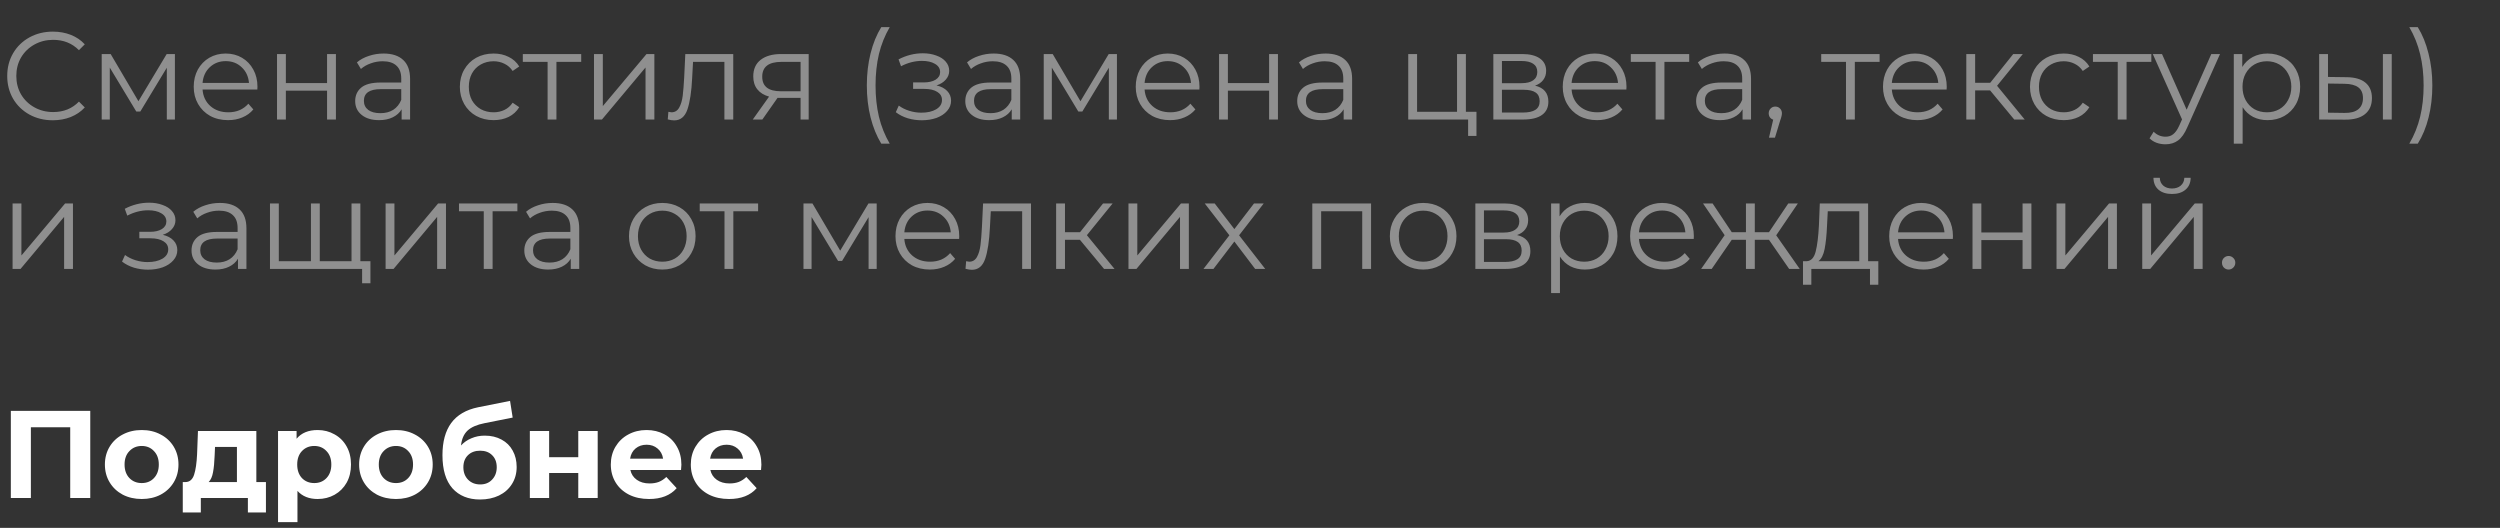 <?xml version="1.0" encoding="UTF-8"?> <svg xmlns="http://www.w3.org/2000/svg" width="502" height="106" viewBox="0 0 502 106" fill="none"><rect x="0" y="0" width="502" height="106" fill="#333333" stroke="none"/> <path d="M18.125 82.5V100H14.1V85.8H6.2V100H2.175V82.5H18.125ZM28.463 100.2C27.046 100.2 25.771 99.908 24.638 99.325C23.521 98.725 22.646 97.9 22.013 96.85C21.38 95.8 21.063 94.608 21.063 93.275C21.063 91.942 21.38 90.75 22.013 89.7C22.646 88.65 23.521 87.833 24.638 87.25C25.771 86.65 27.046 86.35 28.463 86.35C29.88 86.35 31.146 86.65 32.263 87.25C33.38 87.833 34.255 88.65 34.888 89.7C35.521 90.75 35.838 91.942 35.838 93.275C35.838 94.608 35.521 95.8 34.888 96.85C34.255 97.9 33.38 98.725 32.263 99.325C31.146 99.908 29.88 100.2 28.463 100.2ZM28.463 97C29.463 97 30.28 96.667 30.913 96C31.563 95.317 31.888 94.408 31.888 93.275C31.888 92.142 31.563 91.242 30.913 90.575C30.28 89.892 29.463 89.55 28.463 89.55C27.463 89.55 26.638 89.892 25.988 90.575C25.338 91.242 25.013 92.142 25.013 93.275C25.013 94.408 25.338 95.317 25.988 96C26.638 96.667 27.463 97 28.463 97ZM53.4 96.8V102.9H49.775V100H40.325V102.9H36.7V96.8H37.25C38.084 96.783 38.658 96.292 38.975 95.325C39.292 94.358 39.492 92.983 39.575 91.2L39.75 86.55H51.475V96.8H53.4ZM43.1 91.475C43.05 92.842 42.942 93.958 42.775 94.825C42.625 95.692 42.334 96.35 41.9 96.8H47.575V89.75H43.175L43.1 91.475ZM63.779 86.35C65.029 86.35 66.163 86.642 67.18 87.225C68.213 87.792 69.021 88.6 69.605 89.65C70.188 90.683 70.48 91.892 70.48 93.275C70.48 94.658 70.188 95.875 69.605 96.925C69.021 97.958 68.213 98.767 67.18 99.35C66.163 99.917 65.029 100.2 63.779 100.2C62.063 100.2 60.713 99.658 59.73 98.575V104.85H55.83V86.55H59.554V88.1C60.521 86.933 61.929 86.35 63.779 86.35ZM63.105 97C64.105 97 64.921 96.667 65.555 96C66.204 95.317 66.529 94.408 66.529 93.275C66.529 92.142 66.204 91.242 65.555 90.575C64.921 89.892 64.105 89.55 63.105 89.55C62.105 89.55 61.279 89.892 60.63 90.575C59.996 91.242 59.679 92.142 59.679 93.275C59.679 94.408 59.996 95.317 60.63 96C61.279 96.667 62.105 97 63.105 97ZM79.513 100.2C78.096 100.2 76.821 99.908 75.688 99.325C74.571 98.725 73.696 97.9 73.063 96.85C72.43 95.8 72.113 94.608 72.113 93.275C72.113 91.942 72.43 90.75 73.063 89.7C73.696 88.65 74.571 87.833 75.688 87.25C76.821 86.65 78.096 86.35 79.513 86.35C80.93 86.35 82.196 86.65 83.313 87.25C84.43 87.833 85.305 88.65 85.938 89.7C86.571 90.75 86.888 91.942 86.888 93.275C86.888 94.608 86.571 95.8 85.938 96.85C85.305 97.9 84.43 98.725 83.313 99.325C82.196 99.908 80.93 100.2 79.513 100.2ZM79.513 97C80.513 97 81.33 96.667 81.963 96C82.613 95.317 82.938 94.408 82.938 93.275C82.938 92.142 82.613 91.242 81.963 90.575C81.33 89.892 80.513 89.55 79.513 89.55C78.513 89.55 77.688 89.892 77.038 90.575C76.388 91.242 76.063 92.142 76.063 93.275C76.063 94.408 76.388 95.317 77.038 96C77.688 96.667 78.513 97 79.513 97ZM97.345 87.475C98.629 87.475 99.754 87.742 100.72 88.275C101.687 88.792 102.429 89.525 102.945 90.475C103.479 91.425 103.745 92.525 103.745 93.775C103.745 95.058 103.429 96.2 102.795 97.2C102.179 98.183 101.312 98.95 100.195 99.5C99.079 100.033 97.812 100.3 96.395 100.3C94.045 100.3 92.195 99.55 90.845 98.05C89.512 96.533 88.845 94.317 88.845 91.4C88.845 88.7 89.429 86.55 90.595 84.95C91.779 83.333 93.587 82.275 96.02 81.775L102.42 80.5L102.945 83.85L97.295 84.975C95.762 85.275 94.62 85.775 93.87 86.475C93.137 87.175 92.704 88.167 92.57 89.45C93.154 88.817 93.854 88.333 94.67 88C95.487 87.65 96.379 87.475 97.345 87.475ZM96.42 97.275C97.42 97.275 98.22 96.95 98.82 96.3C99.437 95.65 99.745 94.825 99.745 93.825C99.745 92.808 99.437 92 98.82 91.4C98.22 90.8 97.42 90.5 96.42 90.5C95.404 90.5 94.587 90.8 93.97 91.4C93.354 92 93.045 92.808 93.045 93.825C93.045 94.842 93.362 95.675 93.995 96.325C94.629 96.958 95.437 97.275 96.42 97.275ZM106.392 86.55H110.267V91.8H116.117V86.55H120.017V100H116.117V94.975H110.267V100H106.392V86.55ZM136.825 93.325C136.825 93.375 136.8 93.725 136.75 94.375H126.575C126.758 95.208 127.192 95.867 127.875 96.35C128.558 96.833 129.408 97.075 130.425 97.075C131.125 97.075 131.742 96.975 132.275 96.775C132.825 96.558 133.333 96.225 133.8 95.775L135.875 98.025C134.608 99.475 132.758 100.2 130.325 100.2C128.808 100.2 127.467 99.908 126.3 99.325C125.133 98.725 124.233 97.9 123.6 96.85C122.967 95.8 122.65 94.608 122.65 93.275C122.65 91.958 122.958 90.775 123.575 89.725C124.208 88.658 125.067 87.833 126.15 87.25C127.25 86.65 128.475 86.35 129.825 86.35C131.142 86.35 132.333 86.633 133.4 87.2C134.467 87.767 135.3 88.583 135.9 89.65C136.517 90.7 136.825 91.925 136.825 93.325ZM129.85 89.3C128.967 89.3 128.225 89.55 127.625 90.05C127.025 90.55 126.658 91.233 126.525 92.1H133.15C133.017 91.25 132.65 90.575 132.05 90.075C131.45 89.558 130.717 89.3 129.85 89.3ZM152.889 93.325C152.889 93.375 152.864 93.725 152.814 94.375H142.639C142.823 95.208 143.256 95.867 143.939 96.35C144.623 96.833 145.473 97.075 146.489 97.075C147.189 97.075 147.806 96.975 148.339 96.775C148.889 96.558 149.398 96.225 149.864 95.775L151.939 98.025C150.673 99.475 148.823 100.2 146.389 100.2C144.873 100.2 143.531 99.908 142.364 99.325C141.198 98.725 140.298 97.9 139.664 96.85C139.031 95.8 138.714 94.608 138.714 93.275C138.714 91.958 139.023 90.775 139.639 89.725C140.273 88.658 141.131 87.833 142.214 87.25C143.314 86.65 144.539 86.35 145.889 86.35C147.206 86.35 148.398 86.633 149.464 87.2C150.531 87.767 151.364 88.583 151.964 89.65C152.581 90.7 152.889 91.925 152.889 93.325ZM145.914 89.3C145.031 89.3 144.289 89.55 143.689 90.05C143.089 90.55 142.723 91.233 142.589 92.1H149.214C149.081 91.25 148.714 90.575 148.114 90.075C147.514 89.558 146.781 89.3 145.914 89.3Z" fill="white"></path> <path d="M10.6 24.15C8.867 24.15 7.3 23.767 5.9 23C4.517 22.233 3.425 21.175 2.625 19.825C1.842 18.458 1.45 16.933 1.45 15.25C1.45 13.567 1.842 12.05 2.625 10.7C3.425 9.333 4.525 8.267 5.925 7.5C7.325 6.733 8.892 6.35 10.625 6.35C11.925 6.35 13.125 6.567 14.225 7C15.325 7.433 16.258 8.067 17.025 8.9L15.85 10.075C14.483 8.692 12.758 8 10.675 8C9.292 8 8.033 8.317 6.9 8.95C5.767 9.583 4.875 10.45 4.225 11.55C3.592 12.65 3.275 13.883 3.275 15.25C3.275 16.617 3.592 17.85 4.225 18.95C4.875 20.05 5.767 20.917 6.9 21.55C8.033 22.183 9.292 22.5 10.675 22.5C12.775 22.5 14.5 21.8 15.85 20.4L17.025 21.575C16.258 22.408 15.317 23.05 14.2 23.5C13.1 23.933 11.9 24.15 10.6 24.15ZM35.12 10.85V24H33.495V13.6L28.171 22.4H27.37L22.046 13.575V24H20.421V10.85H22.221L27.796 20.325L33.471 10.85H35.12ZM51.672 17.975H40.672C40.772 19.342 41.297 20.45 42.246 21.3C43.197 22.133 44.397 22.55 45.846 22.55C46.663 22.55 47.413 22.408 48.096 22.125C48.78 21.825 49.371 21.392 49.871 20.825L50.871 21.975C50.288 22.675 49.555 23.208 48.672 23.575C47.805 23.942 46.846 24.125 45.797 24.125C44.447 24.125 43.246 23.842 42.197 23.275C41.163 22.692 40.355 21.892 39.772 20.875C39.188 19.858 38.897 18.708 38.897 17.425C38.897 16.142 39.172 14.992 39.721 13.975C40.288 12.958 41.055 12.167 42.022 11.6C43.005 11.033 44.105 10.75 45.322 10.75C46.538 10.75 47.63 11.033 48.596 11.6C49.563 12.167 50.322 12.958 50.871 13.975C51.422 14.975 51.697 16.125 51.697 17.425L51.672 17.975ZM45.322 12.275C44.055 12.275 42.988 12.683 42.121 13.5C41.272 14.3 40.788 15.35 40.672 16.65H49.996C49.88 15.35 49.388 14.3 48.522 13.5C47.672 12.683 46.605 12.275 45.322 12.275ZM55.626 10.85H57.401V16.675H65.676V10.85H67.451V24H65.676V18.2H57.401V24H55.626V10.85ZM77.021 10.75C78.737 10.75 80.054 11.183 80.971 12.05C81.887 12.9 82.346 14.167 82.346 15.85V24H80.646V21.95C80.246 22.633 79.654 23.167 78.871 23.55C78.104 23.933 77.187 24.125 76.121 24.125C74.654 24.125 73.487 23.775 72.621 23.075C71.754 22.375 71.321 21.45 71.321 20.3C71.321 19.183 71.721 18.283 72.521 17.6C73.337 16.917 74.629 16.575 76.396 16.575H80.571V15.775C80.571 14.642 80.254 13.783 79.621 13.2C78.987 12.6 78.062 12.3 76.846 12.3C76.012 12.3 75.212 12.442 74.446 12.725C73.679 12.992 73.021 13.367 72.471 13.85L71.671 12.525C72.337 11.958 73.137 11.525 74.071 11.225C75.004 10.908 75.987 10.75 77.021 10.75ZM76.396 22.725C77.396 22.725 78.254 22.5 78.971 22.05C79.687 21.583 80.221 20.917 80.571 20.05V17.9H76.446C74.196 17.9 73.071 18.683 73.071 20.25C73.071 21.017 73.362 21.625 73.946 22.075C74.529 22.508 75.346 22.725 76.396 22.725ZM99.114 24.125C97.814 24.125 96.647 23.842 95.614 23.275C94.597 22.708 93.797 21.917 93.214 20.9C92.63 19.867 92.339 18.708 92.339 17.425C92.339 16.142 92.63 14.992 93.214 13.975C93.797 12.958 94.597 12.167 95.614 11.6C96.647 11.033 97.814 10.75 99.114 10.75C100.247 10.75 101.256 10.975 102.139 11.425C103.039 11.858 103.747 12.5 104.264 13.35L102.939 14.25C102.506 13.6 101.956 13.117 101.289 12.8C100.622 12.467 99.897 12.3 99.114 12.3C98.164 12.3 97.305 12.517 96.539 12.95C95.789 13.367 95.197 13.967 94.764 14.75C94.347 15.533 94.139 16.425 94.139 17.425C94.139 18.442 94.347 19.342 94.764 20.125C95.197 20.892 95.789 21.492 96.539 21.925C97.305 22.342 98.164 22.55 99.114 22.55C99.897 22.55 100.622 22.392 101.289 22.075C101.956 21.758 102.506 21.275 102.939 20.625L104.264 21.525C103.747 22.375 103.039 23.025 102.139 23.475C101.239 23.908 100.231 24.125 99.114 24.125ZM116.707 12.425H111.732V24H109.957V12.425H104.982V10.85H116.707V12.425ZM119.273 10.85H121.048V21.3L129.823 10.85H131.398V24H129.623V13.55L120.873 24H119.273V10.85ZM147.235 10.85V24H145.46V12.425H139.16L138.985 15.675C138.852 18.408 138.535 20.508 138.035 21.975C137.535 23.442 136.643 24.175 135.36 24.175C135.01 24.175 134.585 24.108 134.085 23.975L134.21 22.45C134.51 22.517 134.718 22.55 134.835 22.55C135.518 22.55 136.035 22.233 136.385 21.6C136.735 20.967 136.968 20.183 137.085 19.25C137.202 18.317 137.302 17.083 137.385 15.55L137.61 10.85H147.235ZM162.381 10.85V24H160.756V19.65H156.631H156.131L153.081 24H151.156L154.431 19.4C153.414 19.117 152.631 18.633 152.081 17.95C151.531 17.267 151.256 16.4 151.256 15.35C151.256 13.883 151.756 12.767 152.756 12C153.756 11.233 155.123 10.85 156.856 10.85H162.381ZM153.056 15.4C153.056 17.35 154.298 18.325 156.781 18.325H160.756V12.425H156.906C154.339 12.425 153.056 13.417 153.056 15.4ZM176.96 28.85C176.027 27.317 175.31 25.558 174.81 23.575C174.31 21.575 174.06 19.433 174.06 17.15C174.06 14.867 174.31 12.725 174.81 10.725C175.31 8.708 176.027 6.95 176.96 5.45H178.66C177.677 7.133 176.952 8.942 176.485 10.875C176.035 12.808 175.81 14.9 175.81 17.15C175.81 19.4 176.035 21.492 176.485 23.425C176.952 25.358 177.677 27.167 178.66 28.85H176.96ZM188.051 17.15C188.984 17.367 189.701 17.742 190.201 18.275C190.718 18.808 190.976 19.458 190.976 20.225C190.976 20.992 190.709 21.675 190.176 22.275C189.659 22.875 188.951 23.342 188.051 23.675C187.151 23.992 186.159 24.15 185.076 24.15C184.126 24.15 183.193 24.017 182.276 23.75C181.359 23.467 180.559 23.058 179.876 22.525L180.476 21.2C181.076 21.65 181.776 22 182.576 22.25C183.376 22.5 184.184 22.625 185.001 22.625C186.218 22.625 187.209 22.4 187.976 21.95C188.759 21.483 189.151 20.858 189.151 20.075C189.151 19.375 188.834 18.833 188.201 18.45C187.568 18.05 186.701 17.85 185.601 17.85H183.351V16.55H185.501C186.484 16.55 187.276 16.367 187.876 16C188.476 15.617 188.776 15.108 188.776 14.475C188.776 13.775 188.434 13.225 187.751 12.825C187.084 12.425 186.209 12.225 185.126 12.225C183.709 12.225 182.309 12.583 180.926 13.3L180.426 11.925C181.993 11.108 183.618 10.7 185.301 10.7C186.301 10.7 187.201 10.85 188.001 11.15C188.818 11.433 189.451 11.842 189.901 12.375C190.368 12.908 190.601 13.525 190.601 14.225C190.601 14.892 190.368 15.483 189.901 16C189.451 16.517 188.834 16.9 188.051 17.15ZM199.53 10.75C201.247 10.75 202.564 11.183 203.48 12.05C204.397 12.9 204.855 14.167 204.855 15.85V24H203.155V21.95C202.755 22.633 202.164 23.167 201.38 23.55C200.614 23.933 199.697 24.125 198.63 24.125C197.164 24.125 195.997 23.775 195.13 23.075C194.264 22.375 193.83 21.45 193.83 20.3C193.83 19.183 194.23 18.283 195.03 17.6C195.847 16.917 197.139 16.575 198.905 16.575H203.08V15.775C203.08 14.642 202.764 13.783 202.13 13.2C201.497 12.6 200.572 12.3 199.355 12.3C198.522 12.3 197.722 12.442 196.955 12.725C196.189 12.992 195.53 13.367 194.98 13.85L194.18 12.525C194.847 11.958 195.647 11.525 196.58 11.225C197.514 10.908 198.497 10.75 199.53 10.75ZM198.905 22.725C199.905 22.725 200.764 22.5 201.48 22.05C202.197 21.583 202.73 20.917 203.08 20.05V17.9H198.955C196.705 17.9 195.58 18.683 195.58 20.25C195.58 21.017 195.872 21.625 196.455 22.075C197.039 22.508 197.855 22.725 198.905 22.725ZM224.281 10.85V24H222.656V13.6L217.331 22.4H216.531L211.206 13.575V24H209.581V10.85H211.381L216.956 20.325L222.631 10.85H224.281ZM240.832 17.975H229.832C229.932 19.342 230.457 20.45 231.407 21.3C232.357 22.133 233.557 22.55 235.007 22.55C235.823 22.55 236.573 22.408 237.257 22.125C237.94 21.825 238.532 21.392 239.032 20.825L240.032 21.975C239.448 22.675 238.715 23.208 237.832 23.575C236.965 23.942 236.007 24.125 234.957 24.125C233.607 24.125 232.407 23.842 231.357 23.275C230.323 22.692 229.515 21.892 228.932 20.875C228.348 19.858 228.057 18.708 228.057 17.425C228.057 16.142 228.332 14.992 228.882 13.975C229.448 12.958 230.215 12.167 231.182 11.6C232.165 11.033 233.265 10.75 234.482 10.75C235.698 10.75 236.79 11.033 237.757 11.6C238.723 12.167 239.482 12.958 240.032 13.975C240.582 14.975 240.857 16.125 240.857 17.425L240.832 17.975ZM234.482 12.275C233.215 12.275 232.148 12.683 231.282 13.5C230.432 14.3 229.948 15.35 229.832 16.65H239.157C239.04 15.35 238.548 14.3 237.682 13.5C236.832 12.683 235.765 12.275 234.482 12.275ZM244.786 10.85H246.561V16.675H254.836V10.85H256.611V24H254.836V18.2H246.561V24H244.786V10.85ZM266.181 10.75C267.898 10.75 269.214 11.183 270.131 12.05C271.048 12.9 271.506 14.167 271.506 15.85V24H269.806V21.95C269.406 22.633 268.814 23.167 268.031 23.55C267.264 23.933 266.348 24.125 265.281 24.125C263.814 24.125 262.648 23.775 261.781 23.075C260.914 22.375 260.481 21.45 260.481 20.3C260.481 19.183 260.881 18.283 261.681 17.6C262.498 16.917 263.789 16.575 265.556 16.575H269.731V15.775C269.731 14.642 269.414 13.783 268.781 13.2C268.148 12.6 267.223 12.3 266.006 12.3C265.173 12.3 264.373 12.442 263.606 12.725C262.839 12.992 262.181 13.367 261.631 13.85L260.831 12.525C261.498 11.958 262.298 11.525 263.231 11.225C264.164 10.908 265.148 10.75 266.181 10.75ZM265.556 22.725C266.556 22.725 267.414 22.5 268.131 22.05C268.848 21.583 269.381 20.917 269.731 20.05V17.9H265.606C263.356 17.9 262.231 18.683 262.231 20.25C262.231 21.017 262.523 21.625 263.106 22.075C263.689 22.508 264.506 22.725 265.556 22.725ZM296.474 22.45V27.3H294.799V24H282.774V10.85H284.549V22.45H292.574V10.85H294.349V22.45H296.474ZM308.239 17.2C310.022 17.617 310.914 18.692 310.914 20.425C310.914 21.575 310.489 22.458 309.639 23.075C308.789 23.692 307.522 24 305.839 24H299.864V10.85H305.664C307.164 10.85 308.339 11.142 309.189 11.725C310.039 12.308 310.464 13.142 310.464 14.225C310.464 14.942 310.264 15.558 309.864 16.075C309.481 16.575 308.939 16.95 308.239 17.2ZM301.589 16.7H305.539C306.556 16.7 307.331 16.508 307.864 16.125C308.414 15.742 308.689 15.183 308.689 14.45C308.689 13.717 308.414 13.167 307.864 12.8C307.331 12.433 306.556 12.25 305.539 12.25H301.589V16.7ZM305.764 22.6C306.897 22.6 307.747 22.417 308.314 22.05C308.881 21.683 309.164 21.108 309.164 20.325C309.164 19.542 308.906 18.967 308.389 18.6C307.872 18.217 307.056 18.025 305.939 18.025H301.589V22.6H305.764ZM326.574 17.975H315.574C315.674 19.342 316.199 20.45 317.149 21.3C318.099 22.133 319.299 22.55 320.749 22.55C321.565 22.55 322.315 22.408 322.999 22.125C323.682 21.825 324.274 21.392 324.774 20.825L325.774 21.975C325.19 22.675 324.457 23.208 323.574 23.575C322.707 23.942 321.749 24.125 320.699 24.125C319.349 24.125 318.149 23.842 317.099 23.275C316.065 22.692 315.257 21.892 314.674 20.875C314.09 19.858 313.799 18.708 313.799 17.425C313.799 16.142 314.074 14.992 314.624 13.975C315.19 12.958 315.957 12.167 316.924 11.6C317.907 11.033 319.007 10.75 320.224 10.75C321.44 10.75 322.532 11.033 323.499 11.6C324.465 12.167 325.224 12.958 325.774 13.975C326.324 14.975 326.599 16.125 326.599 17.425L326.574 17.975ZM320.224 12.275C318.957 12.275 317.89 12.683 317.024 13.5C316.174 14.3 315.69 15.35 315.574 16.65H324.899C324.782 15.35 324.29 14.3 323.424 13.5C322.574 12.683 321.507 12.275 320.224 12.275ZM339.192 12.425H334.217V24H332.442V12.425H327.467V10.85H339.192V12.425ZM346.283 10.75C348 10.75 349.317 11.183 350.233 12.05C351.15 12.9 351.608 14.167 351.608 15.85V24H349.908V21.95C349.508 22.633 348.917 23.167 348.133 23.55C347.367 23.933 346.45 24.125 345.383 24.125C343.917 24.125 342.75 23.775 341.883 23.075C341.017 22.375 340.583 21.45 340.583 20.3C340.583 19.183 340.983 18.283 341.783 17.6C342.6 16.917 343.892 16.575 345.658 16.575H349.833V15.775C349.833 14.642 349.517 13.783 348.883 13.2C348.25 12.6 347.325 12.3 346.108 12.3C345.275 12.3 344.475 12.442 343.708 12.725C342.942 12.992 342.283 13.367 341.733 13.85L340.933 12.525C341.6 11.958 342.4 11.525 343.333 11.225C344.267 10.908 345.25 10.75 346.283 10.75ZM345.658 22.725C346.658 22.725 347.517 22.5 348.233 22.05C348.95 21.583 349.483 20.917 349.833 20.05V17.9H345.708C343.458 17.9 342.333 18.683 342.333 20.25C342.333 21.017 342.625 21.625 343.208 22.075C343.792 22.508 344.608 22.725 345.658 22.725ZM356.484 21.4C356.867 21.4 357.184 21.533 357.434 21.8C357.684 22.05 357.809 22.367 357.809 22.75C357.809 22.95 357.775 23.167 357.709 23.4C357.659 23.633 357.575 23.9 357.459 24.2L356.409 27.65H355.209L356.059 24.025C355.792 23.942 355.575 23.792 355.409 23.575C355.242 23.342 355.159 23.067 355.159 22.75C355.159 22.367 355.284 22.05 355.534 21.8C355.784 21.533 356.1 21.4 356.484 21.4ZM377.424 12.425H372.449V24H370.674V12.425H365.699V10.85H377.424V12.425ZM390.88 17.975H379.88C379.98 19.342 380.505 20.45 381.455 21.3C382.405 22.133 383.605 22.55 385.055 22.55C385.872 22.55 386.622 22.408 387.305 22.125C387.989 21.825 388.58 21.392 389.08 20.825L390.08 21.975C389.497 22.675 388.764 23.208 387.88 23.575C387.014 23.942 386.055 24.125 385.005 24.125C383.655 24.125 382.455 23.842 381.405 23.275C380.372 22.692 379.564 21.892 378.98 20.875C378.397 19.858 378.105 18.708 378.105 17.425C378.105 16.142 378.38 14.992 378.93 13.975C379.497 12.958 380.264 12.167 381.23 11.6C382.214 11.033 383.314 10.75 384.53 10.75C385.747 10.75 386.839 11.033 387.805 11.6C388.772 12.167 389.53 12.958 390.08 13.975C390.63 14.975 390.905 16.125 390.905 17.425L390.88 17.975ZM384.53 12.275C383.264 12.275 382.197 12.683 381.33 13.5C380.48 14.3 379.997 15.35 379.88 16.65H389.205C389.089 15.35 388.597 14.3 387.73 13.5C386.88 12.683 385.814 12.275 384.53 12.275ZM399.61 18.15H396.61V24H394.835V10.85H396.61V16.625H399.635L404.26 10.85H406.185L401.01 17.225L406.56 24H404.46L399.61 18.15ZM414.397 24.125C413.097 24.125 411.93 23.842 410.897 23.275C409.88 22.708 409.08 21.917 408.497 20.9C407.914 19.867 407.622 18.708 407.622 17.425C407.622 16.142 407.914 14.992 408.497 13.975C409.08 12.958 409.88 12.167 410.897 11.6C411.93 11.033 413.097 10.75 414.397 10.75C415.53 10.75 416.539 10.975 417.422 11.425C418.322 11.858 419.03 12.5 419.547 13.35L418.222 14.25C417.789 13.6 417.239 13.117 416.572 12.8C415.905 12.467 415.18 12.3 414.397 12.3C413.447 12.3 412.589 12.517 411.822 12.95C411.072 13.367 410.48 13.967 410.047 14.75C409.63 15.533 409.422 16.425 409.422 17.425C409.422 18.442 409.63 19.342 410.047 20.125C410.48 20.892 411.072 21.492 411.822 21.925C412.589 22.342 413.447 22.55 414.397 22.55C415.18 22.55 415.905 22.392 416.572 22.075C417.239 21.758 417.789 21.275 418.222 20.625L419.547 21.525C419.03 22.375 418.322 23.025 417.422 23.475C416.522 23.908 415.514 24.125 414.397 24.125ZM431.99 12.425H427.015V24H425.24V12.425H420.265V10.85H431.99V12.425ZM445.78 10.85L439.205 25.575C438.672 26.808 438.055 27.683 437.355 28.2C436.655 28.717 435.813 28.975 434.83 28.975C434.197 28.975 433.605 28.875 433.055 28.675C432.505 28.475 432.03 28.175 431.63 27.775L432.455 26.45C433.122 27.117 433.922 27.45 434.855 27.45C435.455 27.45 435.963 27.283 436.38 26.95C436.813 26.617 437.213 26.05 437.58 25.25L438.155 23.975L432.28 10.85H434.13L439.08 22.025L444.03 10.85H445.78ZM455.321 10.75C456.554 10.75 457.671 11.033 458.671 11.6C459.671 12.15 460.454 12.933 461.021 13.95C461.587 14.967 461.871 16.125 461.871 17.425C461.871 18.742 461.587 19.908 461.021 20.925C460.454 21.942 459.671 22.733 458.671 23.3C457.687 23.85 456.571 24.125 455.321 24.125C454.254 24.125 453.287 23.908 452.421 23.475C451.571 23.025 450.871 22.375 450.321 21.525V28.85H448.546V10.85H450.246V13.45C450.779 12.583 451.479 11.917 452.346 11.45C453.229 10.983 454.221 10.75 455.321 10.75ZM455.196 22.55C456.112 22.55 456.946 22.342 457.696 21.925C458.446 21.492 459.029 20.883 459.446 20.1C459.879 19.317 460.096 18.425 460.096 17.425C460.096 16.425 459.879 15.542 459.446 14.775C459.029 13.992 458.446 13.383 457.696 12.95C456.946 12.517 456.112 12.3 455.196 12.3C454.262 12.3 453.421 12.517 452.671 12.95C451.937 13.383 451.354 13.992 450.921 14.775C450.504 15.542 450.296 16.425 450.296 17.425C450.296 18.425 450.504 19.317 450.921 20.1C451.354 20.883 451.937 21.492 452.671 21.925C453.421 22.342 454.262 22.55 455.196 22.55ZM471.209 15.5C472.859 15.517 474.118 15.883 474.984 16.6C475.851 17.317 476.284 18.35 476.284 19.7C476.284 21.1 475.818 22.175 474.884 22.925C473.951 23.675 472.618 24.042 470.884 24.025L465.684 24V10.85H467.459V15.45L471.209 15.5ZM478.484 10.85H480.259V24H478.484V10.85ZM470.784 22.675C472.001 22.692 472.918 22.45 473.534 21.95C474.168 21.433 474.484 20.683 474.484 19.7C474.484 18.733 474.176 18.017 473.559 17.55C472.943 17.083 472.018 16.842 470.784 16.825L467.459 16.775V22.625L470.784 22.675ZM483.788 28.85C484.771 27.167 485.496 25.367 485.963 23.45C486.43 21.517 486.663 19.417 486.663 17.15C486.663 14.883 486.43 12.792 485.963 10.875C485.496 8.942 484.771 7.133 483.788 5.45H485.488C486.421 6.95 487.138 8.708 487.638 10.725C488.155 12.725 488.413 14.867 488.413 17.15C488.413 19.433 488.163 21.575 487.663 23.575C487.163 25.575 486.438 27.333 485.488 28.85H483.788ZM2.525 40.85H4.3V51.3L13.075 40.85H14.65V54H12.875V43.55L4.125 54H2.525V40.85ZM32.68 47.15C33.613 47.367 34.33 47.742 34.83 48.275C35.347 48.808 35.605 49.458 35.605 50.225C35.605 50.992 35.338 51.675 34.805 52.275C34.288 52.875 33.58 53.342 32.68 53.675C31.78 53.992 30.788 54.15 29.705 54.15C28.755 54.15 27.822 54.017 26.905 53.75C25.988 53.467 25.188 53.058 24.505 52.525L25.105 51.2C25.705 51.65 26.405 52 27.205 52.25C28.005 52.5 28.813 52.625 29.63 52.625C30.847 52.625 31.838 52.4 32.605 51.95C33.388 51.483 33.78 50.858 33.78 50.075C33.78 49.375 33.463 48.833 32.83 48.45C32.197 48.05 31.33 47.85 30.23 47.85H27.98V46.55H30.13C31.113 46.55 31.905 46.367 32.505 46C33.105 45.617 33.405 45.108 33.405 44.475C33.405 43.775 33.063 43.225 32.38 42.825C31.713 42.425 30.838 42.225 29.755 42.225C28.338 42.225 26.938 42.583 25.555 43.3L25.055 41.925C26.622 41.108 28.247 40.7 29.93 40.7C30.93 40.7 31.83 40.85 32.63 41.15C33.447 41.433 34.08 41.842 34.53 42.375C34.997 42.908 35.23 43.525 35.23 44.225C35.23 44.892 34.997 45.483 34.53 46C34.08 46.517 33.463 46.9 32.68 47.15ZM44.159 40.75C45.876 40.75 47.193 41.183 48.109 42.05C49.026 42.9 49.484 44.167 49.484 45.85V54H47.784V51.95C47.384 52.633 46.793 53.167 46.009 53.55C45.243 53.933 44.326 54.125 43.259 54.125C41.793 54.125 40.626 53.775 39.759 53.075C38.893 52.375 38.459 51.45 38.459 50.3C38.459 49.183 38.859 48.283 39.659 47.6C40.476 46.917 41.768 46.575 43.534 46.575H47.709V45.775C47.709 44.642 47.393 43.783 46.759 43.2C46.126 42.6 45.201 42.3 43.984 42.3C43.151 42.3 42.351 42.442 41.584 42.725C40.818 42.992 40.159 43.367 39.609 43.85L38.809 42.525C39.476 41.958 40.276 41.525 41.209 41.225C42.143 40.908 43.126 40.75 44.159 40.75ZM43.534 52.725C44.534 52.725 45.393 52.5 46.109 52.05C46.826 51.583 47.359 50.917 47.709 50.05V47.9H43.584C41.334 47.9 40.209 48.683 40.209 50.25C40.209 51.017 40.501 51.625 41.084 52.075C41.668 52.508 42.484 52.725 43.534 52.725ZM72.36 40.85V54H54.21V40.85H55.985V52.45H62.435V40.85H64.21V52.45H70.585V40.85H72.36ZM74.385 52.45V56.875H72.71V54H70.485V52.45H74.385ZM77.427 40.85H79.202V51.3L87.977 40.85H89.552V54H87.777V43.55L79.027 54H77.427V40.85ZM103.889 42.425H98.914V54H97.139V42.425H92.164V40.85H103.889V42.425ZM110.981 40.75C112.697 40.75 114.014 41.183 114.931 42.05C115.847 42.9 116.306 44.167 116.306 45.85V54H114.606V51.95C114.206 52.633 113.614 53.167 112.831 53.55C112.064 53.933 111.147 54.125 110.081 54.125C108.614 54.125 107.447 53.775 106.581 53.075C105.714 52.375 105.281 51.45 105.281 50.3C105.281 49.183 105.681 48.283 106.481 47.6C107.297 46.917 108.589 46.575 110.356 46.575H114.531V45.775C114.531 44.642 114.214 43.783 113.581 43.2C112.947 42.6 112.022 42.3 110.806 42.3C109.972 42.3 109.172 42.442 108.406 42.725C107.639 42.992 106.981 43.367 106.431 43.85L105.631 42.525C106.297 41.958 107.097 41.525 108.031 41.225C108.964 40.908 109.947 40.75 110.981 40.75ZM110.356 52.725C111.356 52.725 112.214 52.5 112.931 52.05C113.647 51.583 114.181 50.917 114.531 50.05V47.9H110.406C108.156 47.9 107.031 48.683 107.031 50.25C107.031 51.017 107.322 51.625 107.906 52.075C108.489 52.508 109.306 52.725 110.356 52.725ZM132.999 54.125C131.732 54.125 130.59 53.842 129.574 53.275C128.557 52.692 127.757 51.892 127.174 50.875C126.59 49.858 126.299 48.708 126.299 47.425C126.299 46.142 126.59 44.992 127.174 43.975C127.757 42.958 128.557 42.167 129.574 41.6C130.59 41.033 131.732 40.75 132.999 40.75C134.265 40.75 135.407 41.033 136.424 41.6C137.44 42.167 138.232 42.958 138.799 43.975C139.382 44.992 139.674 46.142 139.674 47.425C139.674 48.708 139.382 49.858 138.799 50.875C138.232 51.892 137.44 52.692 136.424 53.275C135.407 53.842 134.265 54.125 132.999 54.125ZM132.999 52.55C133.932 52.55 134.765 52.342 135.499 51.925C136.249 51.492 136.832 50.883 137.249 50.1C137.665 49.317 137.874 48.425 137.874 47.425C137.874 46.425 137.665 45.533 137.249 44.75C136.832 43.967 136.249 43.367 135.499 42.95C134.765 42.517 133.932 42.3 132.999 42.3C132.065 42.3 131.224 42.517 130.474 42.95C129.74 43.367 129.157 43.967 128.724 44.75C128.307 45.533 128.099 46.425 128.099 47.425C128.099 48.425 128.307 49.317 128.724 50.1C129.157 50.883 129.74 51.492 130.474 51.925C131.224 52.342 132.065 52.55 132.999 52.55ZM152.229 42.425H147.254V54H145.479V42.425H140.504V40.85H152.229V42.425ZM176.038 40.85V54H174.413V43.6L169.088 52.4H168.288L162.963 43.575V54H161.338V40.85H163.138L168.713 50.325L174.388 40.85H176.038ZM192.589 47.975H181.589C181.689 49.342 182.214 50.45 183.164 51.3C184.114 52.133 185.314 52.55 186.764 52.55C187.581 52.55 188.331 52.408 189.014 52.125C189.698 51.825 190.289 51.392 190.789 50.825L191.789 51.975C191.206 52.675 190.473 53.208 189.589 53.575C188.723 53.942 187.764 54.125 186.714 54.125C185.364 54.125 184.164 53.842 183.114 53.275C182.081 52.692 181.273 51.892 180.689 50.875C180.106 49.858 179.814 48.708 179.814 47.425C179.814 46.142 180.089 44.992 180.639 43.975C181.206 42.958 181.973 42.167 182.939 41.6C183.923 41.033 185.023 40.75 186.239 40.75C187.456 40.75 188.548 41.033 189.514 41.6C190.481 42.167 191.239 42.958 191.789 43.975C192.339 44.975 192.614 46.125 192.614 47.425L192.589 47.975ZM186.239 42.275C184.973 42.275 183.906 42.683 183.039 43.5C182.189 44.3 181.706 45.35 181.589 46.65H190.914C190.798 45.35 190.306 44.3 189.439 43.5C188.589 42.683 187.523 42.275 186.239 42.275ZM207.025 40.85V54H205.25V42.425H198.95L198.775 45.675C198.642 48.408 198.325 50.508 197.825 51.975C197.325 53.442 196.433 54.175 195.15 54.175C194.8 54.175 194.375 54.108 193.875 53.975L194 52.45C194.3 52.517 194.508 52.55 194.625 52.55C195.308 52.55 195.825 52.233 196.175 51.6C196.525 50.967 196.758 50.183 196.875 49.25C196.992 48.317 197.092 47.083 197.175 45.55L197.4 40.85H207.025ZM216.846 48.15H213.846V54H212.071V40.85H213.846V46.625H216.871L221.496 40.85H223.421L218.246 47.225L223.796 54H221.696L216.846 48.15ZM226.597 40.85H228.372V51.3L237.147 40.85H238.722V54H236.947V43.55L228.197 54H226.597V40.85ZM252.034 54L247.859 48.5L243.659 54H241.659L246.859 47.25L241.909 40.85H243.909L247.859 46L251.809 40.85H253.759L248.809 47.25L254.059 54H252.034ZM275.311 40.85V54H273.536V42.425H265.286V54H263.511V40.85H275.311ZM285.782 54.125C284.515 54.125 283.374 53.842 282.357 53.275C281.34 52.692 280.54 51.892 279.957 50.875C279.374 49.858 279.082 48.708 279.082 47.425C279.082 46.142 279.374 44.992 279.957 43.975C280.54 42.958 281.34 42.167 282.357 41.6C283.374 41.033 284.515 40.75 285.782 40.75C287.049 40.75 288.19 41.033 289.207 41.6C290.224 42.167 291.015 42.958 291.582 43.975C292.165 44.992 292.457 46.142 292.457 47.425C292.457 48.708 292.165 49.858 291.582 50.875C291.015 51.892 290.224 52.692 289.207 53.275C288.19 53.842 287.049 54.125 285.782 54.125ZM285.782 52.55C286.715 52.55 287.549 52.342 288.282 51.925C289.032 51.492 289.615 50.883 290.032 50.1C290.449 49.317 290.657 48.425 290.657 47.425C290.657 46.425 290.449 45.533 290.032 44.75C289.615 43.967 289.032 43.367 288.282 42.95C287.549 42.517 286.715 42.3 285.782 42.3C284.849 42.3 284.007 42.517 283.257 42.95C282.524 43.367 281.94 43.967 281.507 44.75C281.09 45.533 280.882 46.425 280.882 47.425C280.882 48.425 281.09 49.317 281.507 50.1C281.94 50.883 282.524 51.492 283.257 51.925C284.007 52.342 284.849 52.55 285.782 52.55ZM304.626 47.2C306.409 47.617 307.301 48.692 307.301 50.425C307.301 51.575 306.876 52.458 306.026 53.075C305.176 53.692 303.909 54 302.226 54H296.251V40.85H302.051C303.551 40.85 304.726 41.142 305.576 41.725C306.426 42.308 306.851 43.142 306.851 44.225C306.851 44.942 306.651 45.558 306.251 46.075C305.867 46.575 305.326 46.95 304.626 47.2ZM297.976 46.7H301.926C302.942 46.7 303.717 46.508 304.251 46.125C304.801 45.742 305.076 45.183 305.076 44.45C305.076 43.717 304.801 43.167 304.251 42.8C303.717 42.433 302.942 42.25 301.926 42.25H297.976V46.7ZM302.151 52.6C303.284 52.6 304.134 52.417 304.701 52.05C305.267 51.683 305.551 51.108 305.551 50.325C305.551 49.542 305.292 48.967 304.776 48.6C304.259 48.217 303.442 48.025 302.326 48.025H297.976V52.6H302.151ZM318.236 40.75C319.469 40.75 320.586 41.033 321.586 41.6C322.586 42.15 323.369 42.933 323.936 43.95C324.502 44.967 324.786 46.125 324.786 47.425C324.786 48.742 324.502 49.908 323.936 50.925C323.369 51.942 322.586 52.733 321.586 53.3C320.602 53.85 319.486 54.125 318.236 54.125C317.169 54.125 316.202 53.908 315.336 53.475C314.486 53.025 313.786 52.375 313.236 51.525V58.85H311.461V40.85H313.161V43.45C313.694 42.583 314.394 41.917 315.261 41.45C316.144 40.983 317.136 40.75 318.236 40.75ZM318.111 52.55C319.027 52.55 319.861 52.342 320.611 51.925C321.361 51.492 321.944 50.883 322.361 50.1C322.794 49.317 323.011 48.425 323.011 47.425C323.011 46.425 322.794 45.542 322.361 44.775C321.944 43.992 321.361 43.383 320.611 42.95C319.861 42.517 319.027 42.3 318.111 42.3C317.177 42.3 316.336 42.517 315.586 42.95C314.852 43.383 314.269 43.992 313.836 44.775C313.419 45.542 313.211 46.425 313.211 47.425C313.211 48.425 313.419 49.317 313.836 50.1C314.269 50.883 314.852 51.492 315.586 51.925C316.336 52.342 317.177 52.55 318.111 52.55ZM340.099 47.975H329.099C329.199 49.342 329.724 50.45 330.674 51.3C331.624 52.133 332.824 52.55 334.274 52.55C335.091 52.55 335.841 52.408 336.524 52.125C337.208 51.825 337.799 51.392 338.299 50.825L339.299 51.975C338.716 52.675 337.983 53.208 337.099 53.575C336.233 53.942 335.274 54.125 334.224 54.125C332.874 54.125 331.674 53.842 330.624 53.275C329.591 52.692 328.783 51.892 328.199 50.875C327.616 49.858 327.324 48.708 327.324 47.425C327.324 46.142 327.599 44.992 328.149 43.975C328.716 42.958 329.483 42.167 330.449 41.6C331.433 41.033 332.533 40.75 333.749 40.75C334.966 40.75 336.058 41.033 337.024 41.6C337.991 42.167 338.749 42.958 339.299 43.975C339.849 44.975 340.124 46.125 340.124 47.425L340.099 47.975ZM333.749 42.275C332.483 42.275 331.416 42.683 330.549 43.5C329.699 44.3 329.216 45.35 329.099 46.65H338.424C338.308 45.35 337.816 44.3 336.949 43.5C336.099 42.683 335.033 42.275 333.749 42.275ZM355.212 48.15H352.362V54H350.587V48.15H347.737L343.712 54H341.587L346.312 47.225L341.962 40.85H343.887L347.737 46.625H350.587V40.85H352.362V46.625H355.212L359.087 40.85H361.012L356.662 47.25L361.387 54H359.262L355.212 48.15ZM377.166 52.45V57.175H375.491V54H363.716V57.175H362.041V52.45H362.791C363.675 52.4 364.275 51.75 364.591 50.5C364.908 49.25 365.125 47.5 365.241 45.25L365.416 40.85H375.116V52.45H377.166ZM366.866 45.35C366.783 47.217 366.625 48.758 366.391 49.975C366.158 51.175 365.741 52 365.141 52.45H373.341V42.425H367.016L366.866 45.35ZM392.126 47.975H381.126C381.226 49.342 381.751 50.45 382.701 51.3C383.651 52.133 384.851 52.55 386.301 52.55C387.117 52.55 387.867 52.408 388.551 52.125C389.234 51.825 389.826 51.392 390.326 50.825L391.326 51.975C390.742 52.675 390.009 53.208 389.126 53.575C388.259 53.942 387.301 54.125 386.251 54.125C384.901 54.125 383.701 53.842 382.651 53.275C381.617 52.692 380.809 51.892 380.226 50.875C379.642 49.858 379.351 48.708 379.351 47.425C379.351 46.142 379.626 44.992 380.176 43.975C380.742 42.958 381.509 42.167 382.476 41.6C383.459 41.033 384.559 40.75 385.776 40.75C386.992 40.75 388.084 41.033 389.051 41.6C390.017 42.167 390.776 42.958 391.326 43.975C391.876 44.975 392.151 46.125 392.151 47.425L392.126 47.975ZM385.776 42.275C384.509 42.275 383.442 42.683 382.576 43.5C381.726 44.3 381.242 45.35 381.126 46.65H390.451C390.334 45.35 389.842 44.3 388.976 43.5C388.126 42.683 387.059 42.275 385.776 42.275ZM396.08 40.85H397.855V46.675H406.13V40.85H407.905V54H406.13V48.2H397.855V54H396.08V40.85ZM412.95 40.85H414.725V51.3L423.5 40.85H425.075V54H423.3V43.55L414.55 54H412.95V40.85ZM430.162 40.85H431.937V51.3L440.712 40.85H442.287V54H440.512V43.55L431.762 54H430.162V40.85ZM436.137 38.95C435.003 38.95 434.103 38.667 433.437 38.1C432.77 37.533 432.428 36.733 432.412 35.7H433.687C433.703 36.35 433.937 36.875 434.387 37.275C434.837 37.658 435.42 37.85 436.137 37.85C436.853 37.85 437.437 37.658 437.887 37.275C438.353 36.875 438.595 36.35 438.612 35.7H439.887C439.87 36.733 439.52 37.533 438.837 38.1C438.17 38.667 437.27 38.95 436.137 38.95ZM447.499 54.125C447.132 54.125 446.815 53.992 446.549 53.725C446.299 53.458 446.174 53.133 446.174 52.75C446.174 52.367 446.299 52.05 446.549 51.8C446.815 51.533 447.132 51.4 447.499 51.4C447.865 51.4 448.182 51.533 448.449 51.8C448.715 52.05 448.849 52.367 448.849 52.75C448.849 53.133 448.715 53.458 448.449 53.725C448.182 53.992 447.865 54.125 447.499 54.125Z" fill="#8F8F8F"></path> </svg> 
